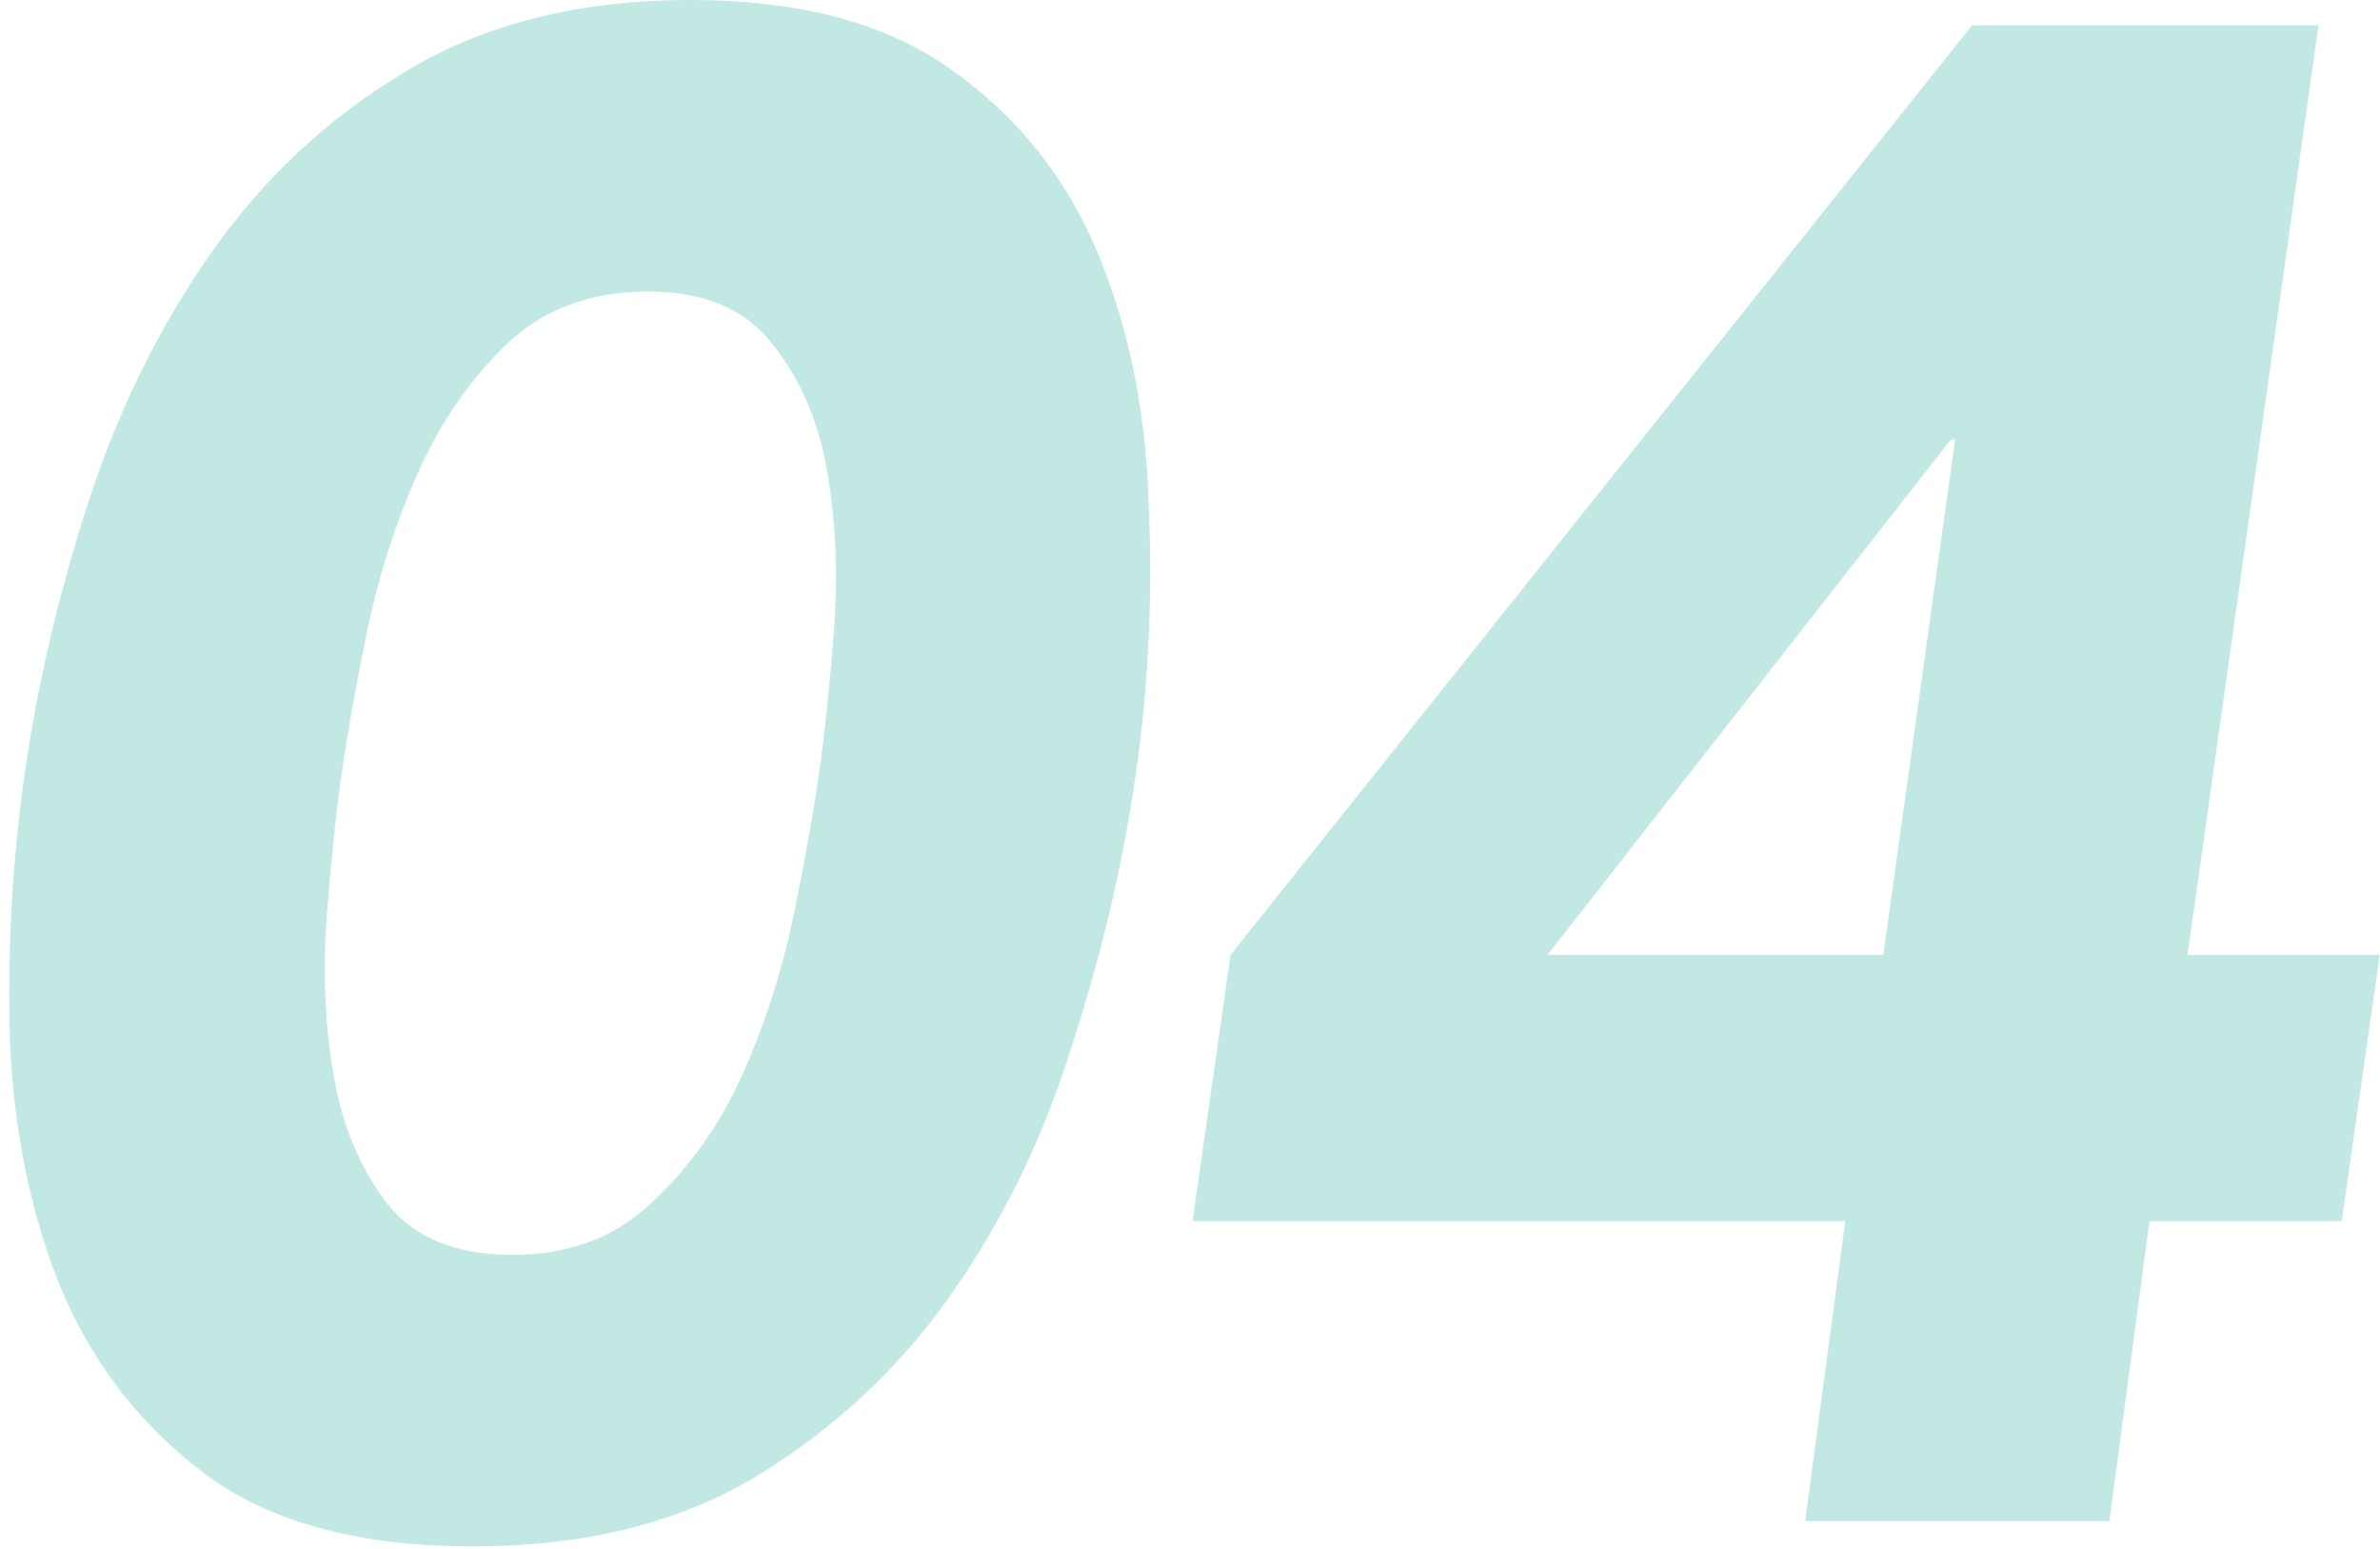 <svg width="169" height="110" viewBox="0 0 169 110" fill="none" xmlns="http://www.w3.org/2000/svg">
<path d="M131.031 86.7H84.681L87.381 67.8L140.031 1.8H164.631L155.331 67.8H168.981L166.281 86.7H152.631L149.781 108H128.181L131.031 86.7ZM138.831 31.2H138.531L109.881 67.8H133.731L138.831 31.2Z" fill="#C2E8E4"/>
<path d="M1.761 54.9C2.661 48.6 4.161 42.2 6.261 35.7C8.361 29.2 11.261 23.3 14.961 18C18.661 12.7 23.261 8.4 28.761 5.1C34.361 1.7 41.111 0 49.011 0C56.911 0 63.161 1.7 67.761 5.1C72.361 8.4 75.761 12.7 77.961 18C80.161 23.3 81.361 29.2 81.561 35.7C81.861 42.2 81.561 48.6 80.661 54.9C79.761 61.2 78.261 67.6 76.161 74.1C74.161 80.6 71.311 86.5 67.611 91.8C63.911 97.1 59.261 101.45 53.661 104.85C48.161 108.15 41.461 109.8 33.561 109.8C25.661 109.8 19.411 108.15 14.811 104.85C10.211 101.45 6.761 97.1 4.461 91.8C2.261 86.5 1.011 80.6 0.711 74.1C0.511 67.6 0.861 61.2 1.761 54.9ZM24.261 54.9C23.861 57.7 23.511 61.05 23.211 64.95C22.911 68.85 23.061 72.6 23.661 76.2C24.261 79.8 25.511 82.85 27.411 85.35C29.311 87.85 32.311 89.1 36.411 89.1C40.411 89.1 43.711 87.85 46.311 85.35C49.011 82.85 51.161 79.8 52.761 76.2C54.361 72.6 55.561 68.85 56.361 64.95C57.161 61.05 57.761 57.7 58.161 54.9C58.561 52.1 58.911 48.75 59.211 44.85C59.511 40.95 59.361 37.2 58.761 33.6C58.161 30 56.861 26.95 54.861 24.45C52.961 21.95 50.011 20.7 46.011 20.7C41.911 20.7 38.561 21.95 35.961 24.45C33.361 26.95 31.261 30 29.661 33.6C28.061 37.2 26.861 40.95 26.061 44.85C25.261 48.75 24.661 52.1 24.261 54.9Z" fill="#C2E8E4"/>
</svg>
